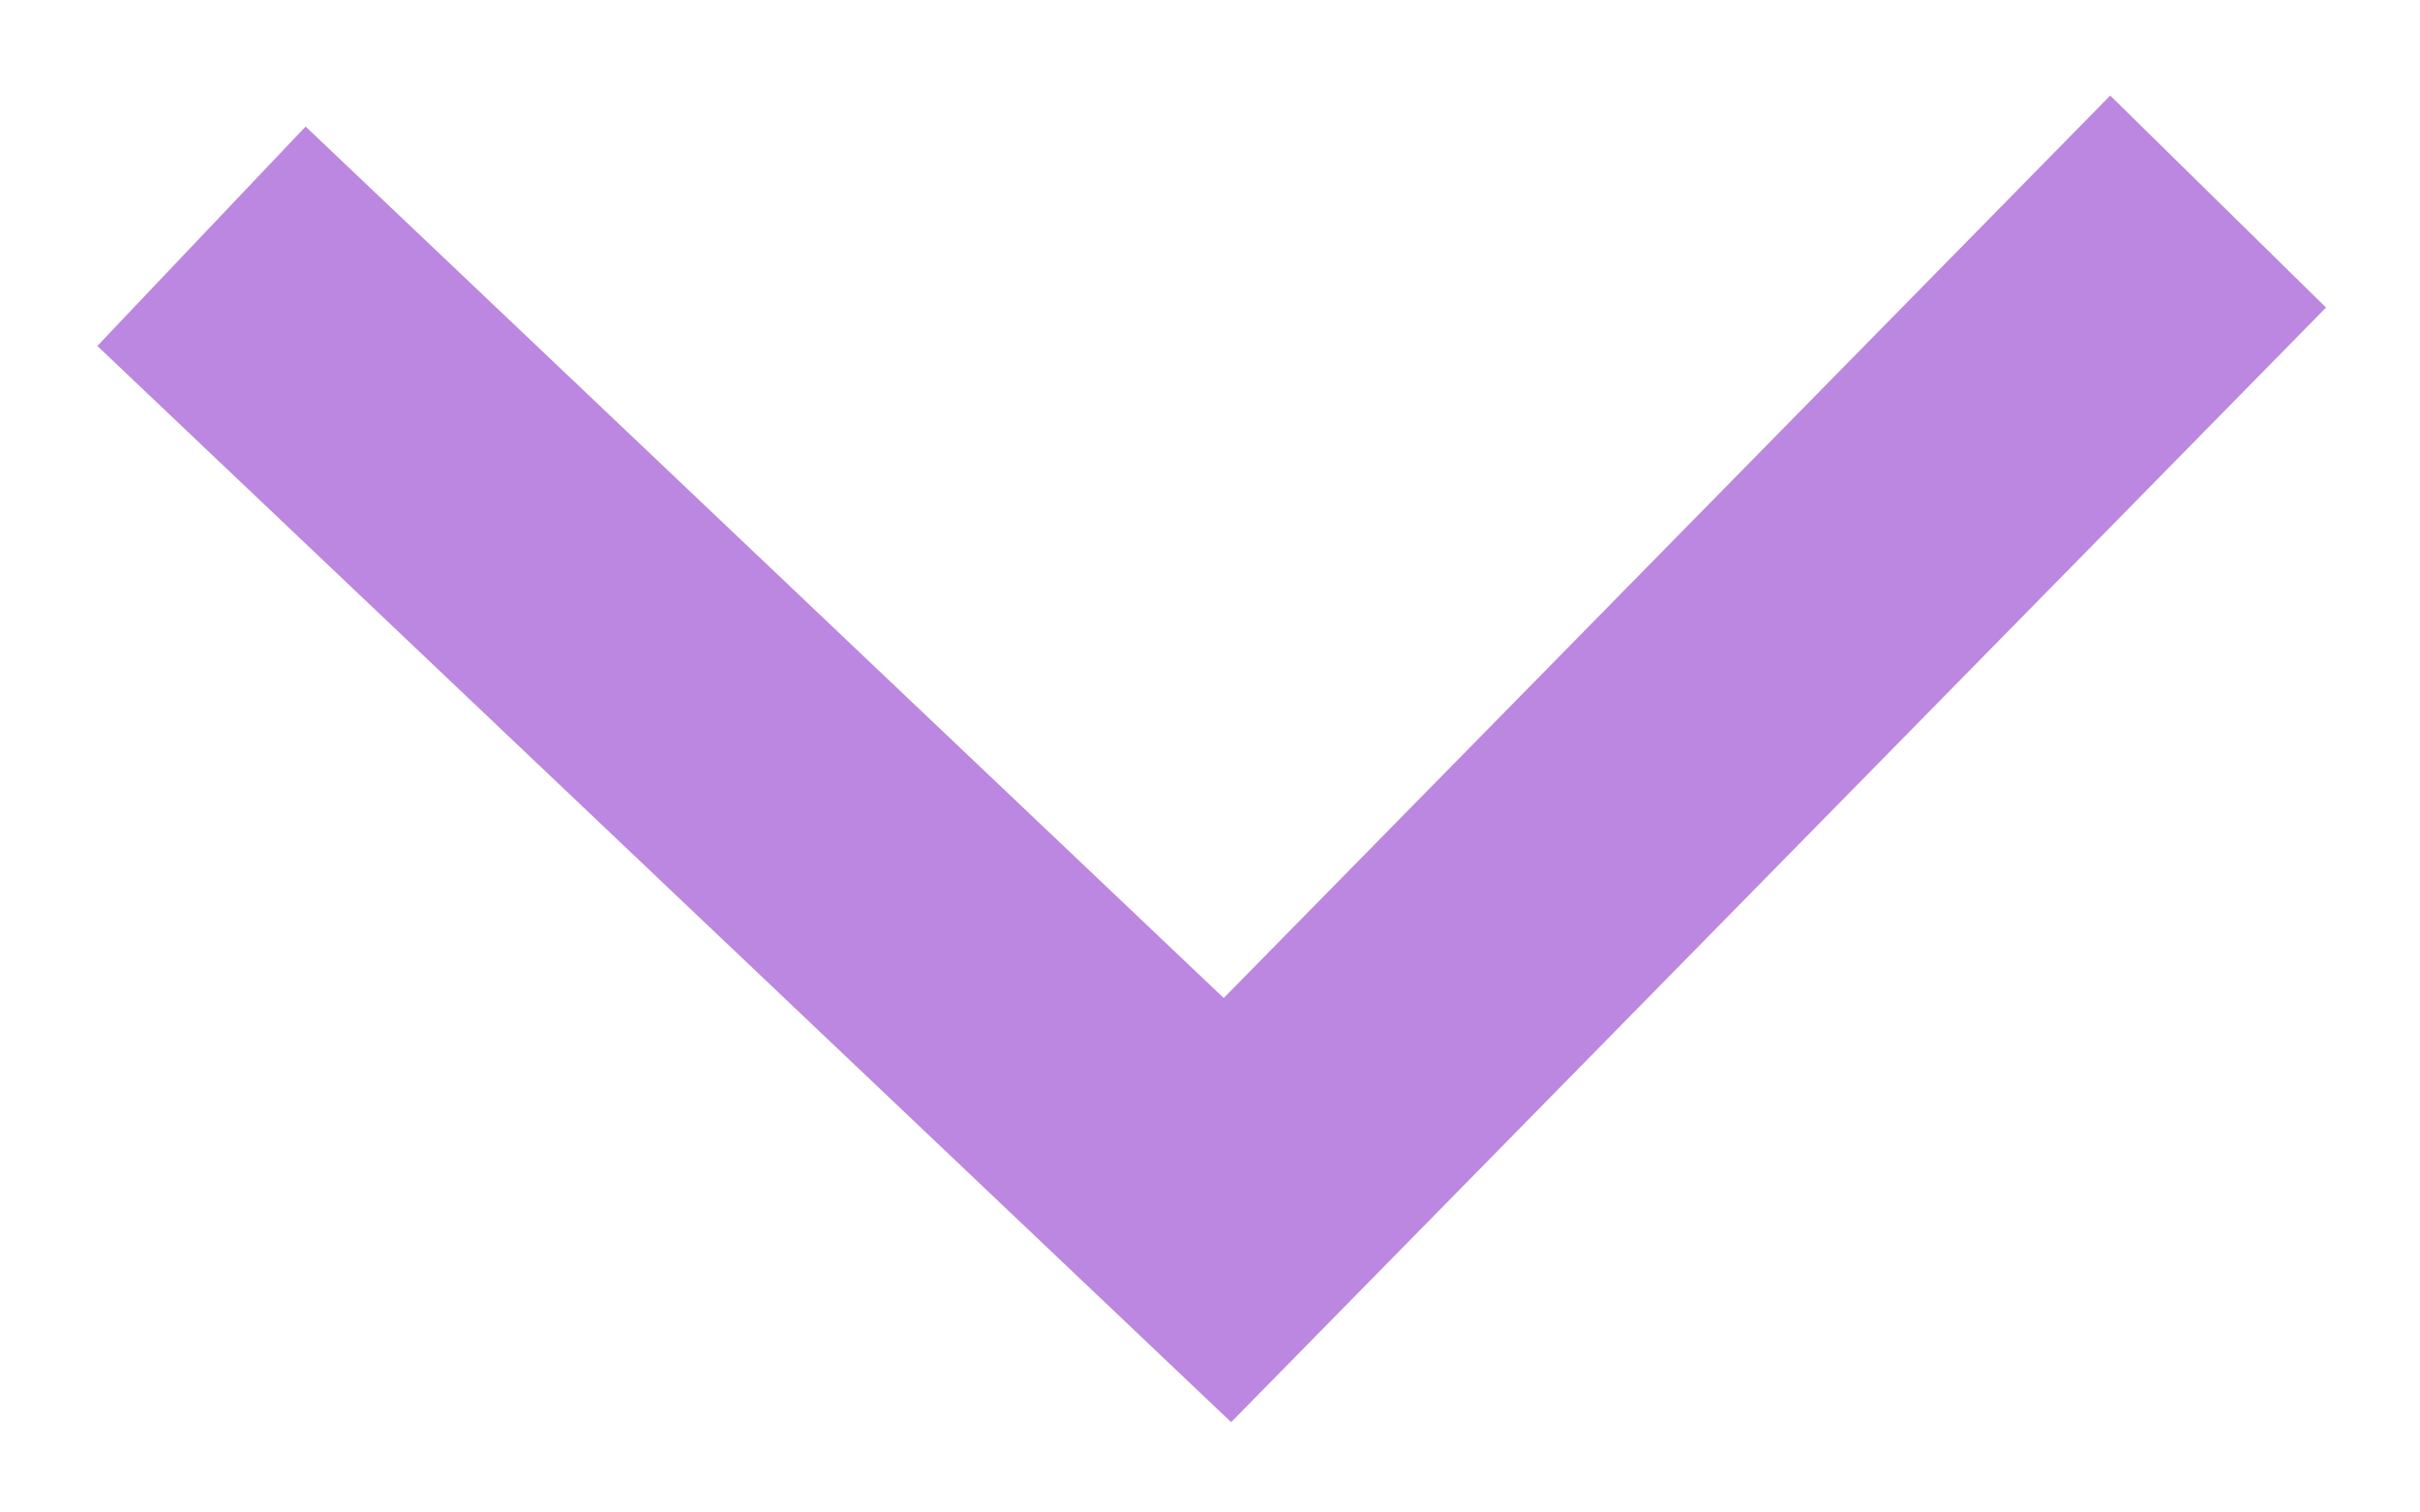 <?xml version="1.0" encoding="UTF-8"?> <svg xmlns="http://www.w3.org/2000/svg" width="24" height="15" viewBox="0 0 24 15" fill="none"><path d="M1.998 2.343L12.173 12.001L21.998 1.999" stroke="#BB87E0" stroke-width="3"></path></svg> 